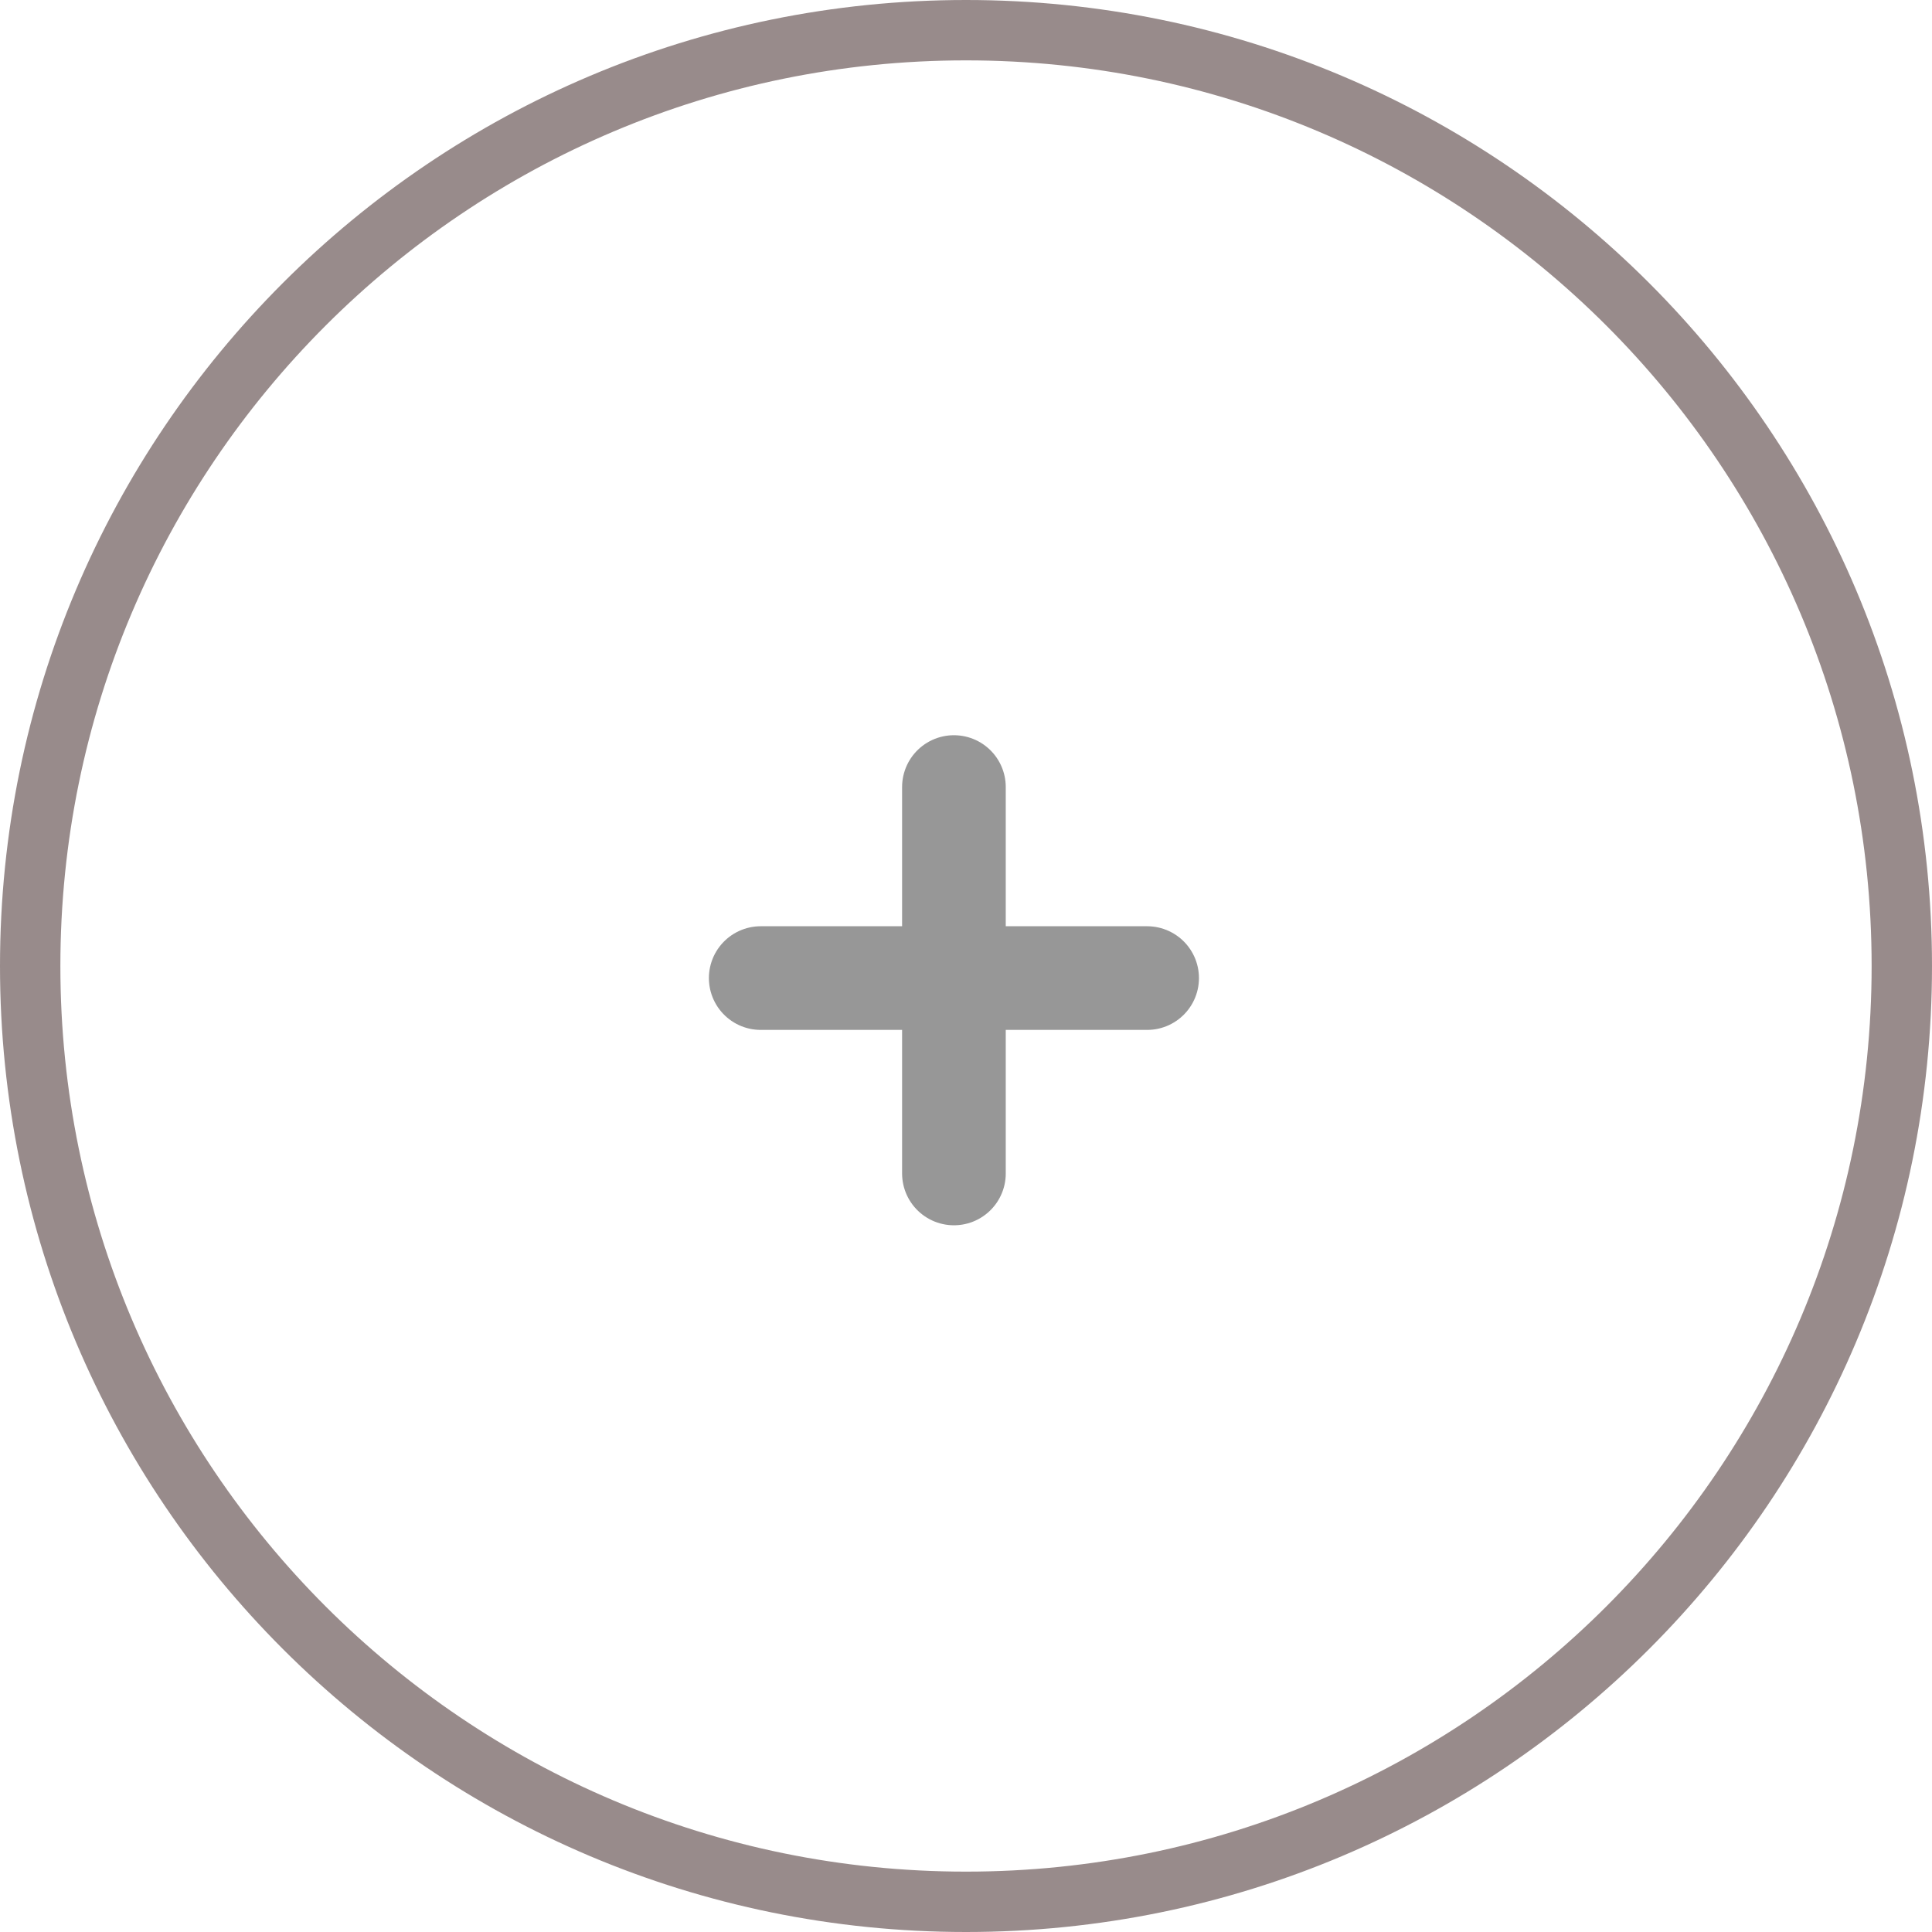 <?xml version="1.0" encoding="utf-8"?>
<svg width="32px" height="32px" viewBox="0 0 32 32" version="1.1" xmlns:xlink="http://www.w3.org/1999/xlink" xmlns="http://www.w3.org/2000/svg">
  <defs>
    <filter id="filter_1">
      <feColorMatrix in="SourceGraphic" type="matrix" values="0 0 0 0 0.2 0 0 0 0 0.098 0 0 0 0 0.098 0 0 0 1 0" color-interpolation-filters="sRGB" />
    </filter>
    <path d="M16 32C24.837 32 32 24.837 32 16C32 7.163 24.837 0 16 0C7.163 0 0 7.163 0 16C0 24.837 7.163 32 16 32Z" id="path_1" />
    <clipPath id="clip_1">
      <use xlink:href="#path_1" />
    </clipPath>
  </defs>
  <g id="ico-more" transform="matrix(-1 0 0 1 32 0)" filter="url(#filter_1)">
    <g id="Oval">
      <g clip-path="url(#clip_1)">
        <use xlink:href="#path_1" fill="none" stroke="#331919" stroke-opacity="0.501" stroke-width="2" />
      </g>
    </g>
    <g id="Group-81" transform="translate(13 13.036)">
      <path d="M6.4 3.164L0 3.164" id="Path-3" fill="none" fill-rule="evenodd" stroke="#979797" stroke-width="1.717" stroke-linecap="round" stroke-linejoin="round" />
      <path d="M3.2 0L3.2 6.4" id="Path-3" fill="none" fill-rule="evenodd" stroke="#979797" stroke-width="1.717" stroke-linecap="round" stroke-linejoin="round" />
    </g>
  </g>
</svg>